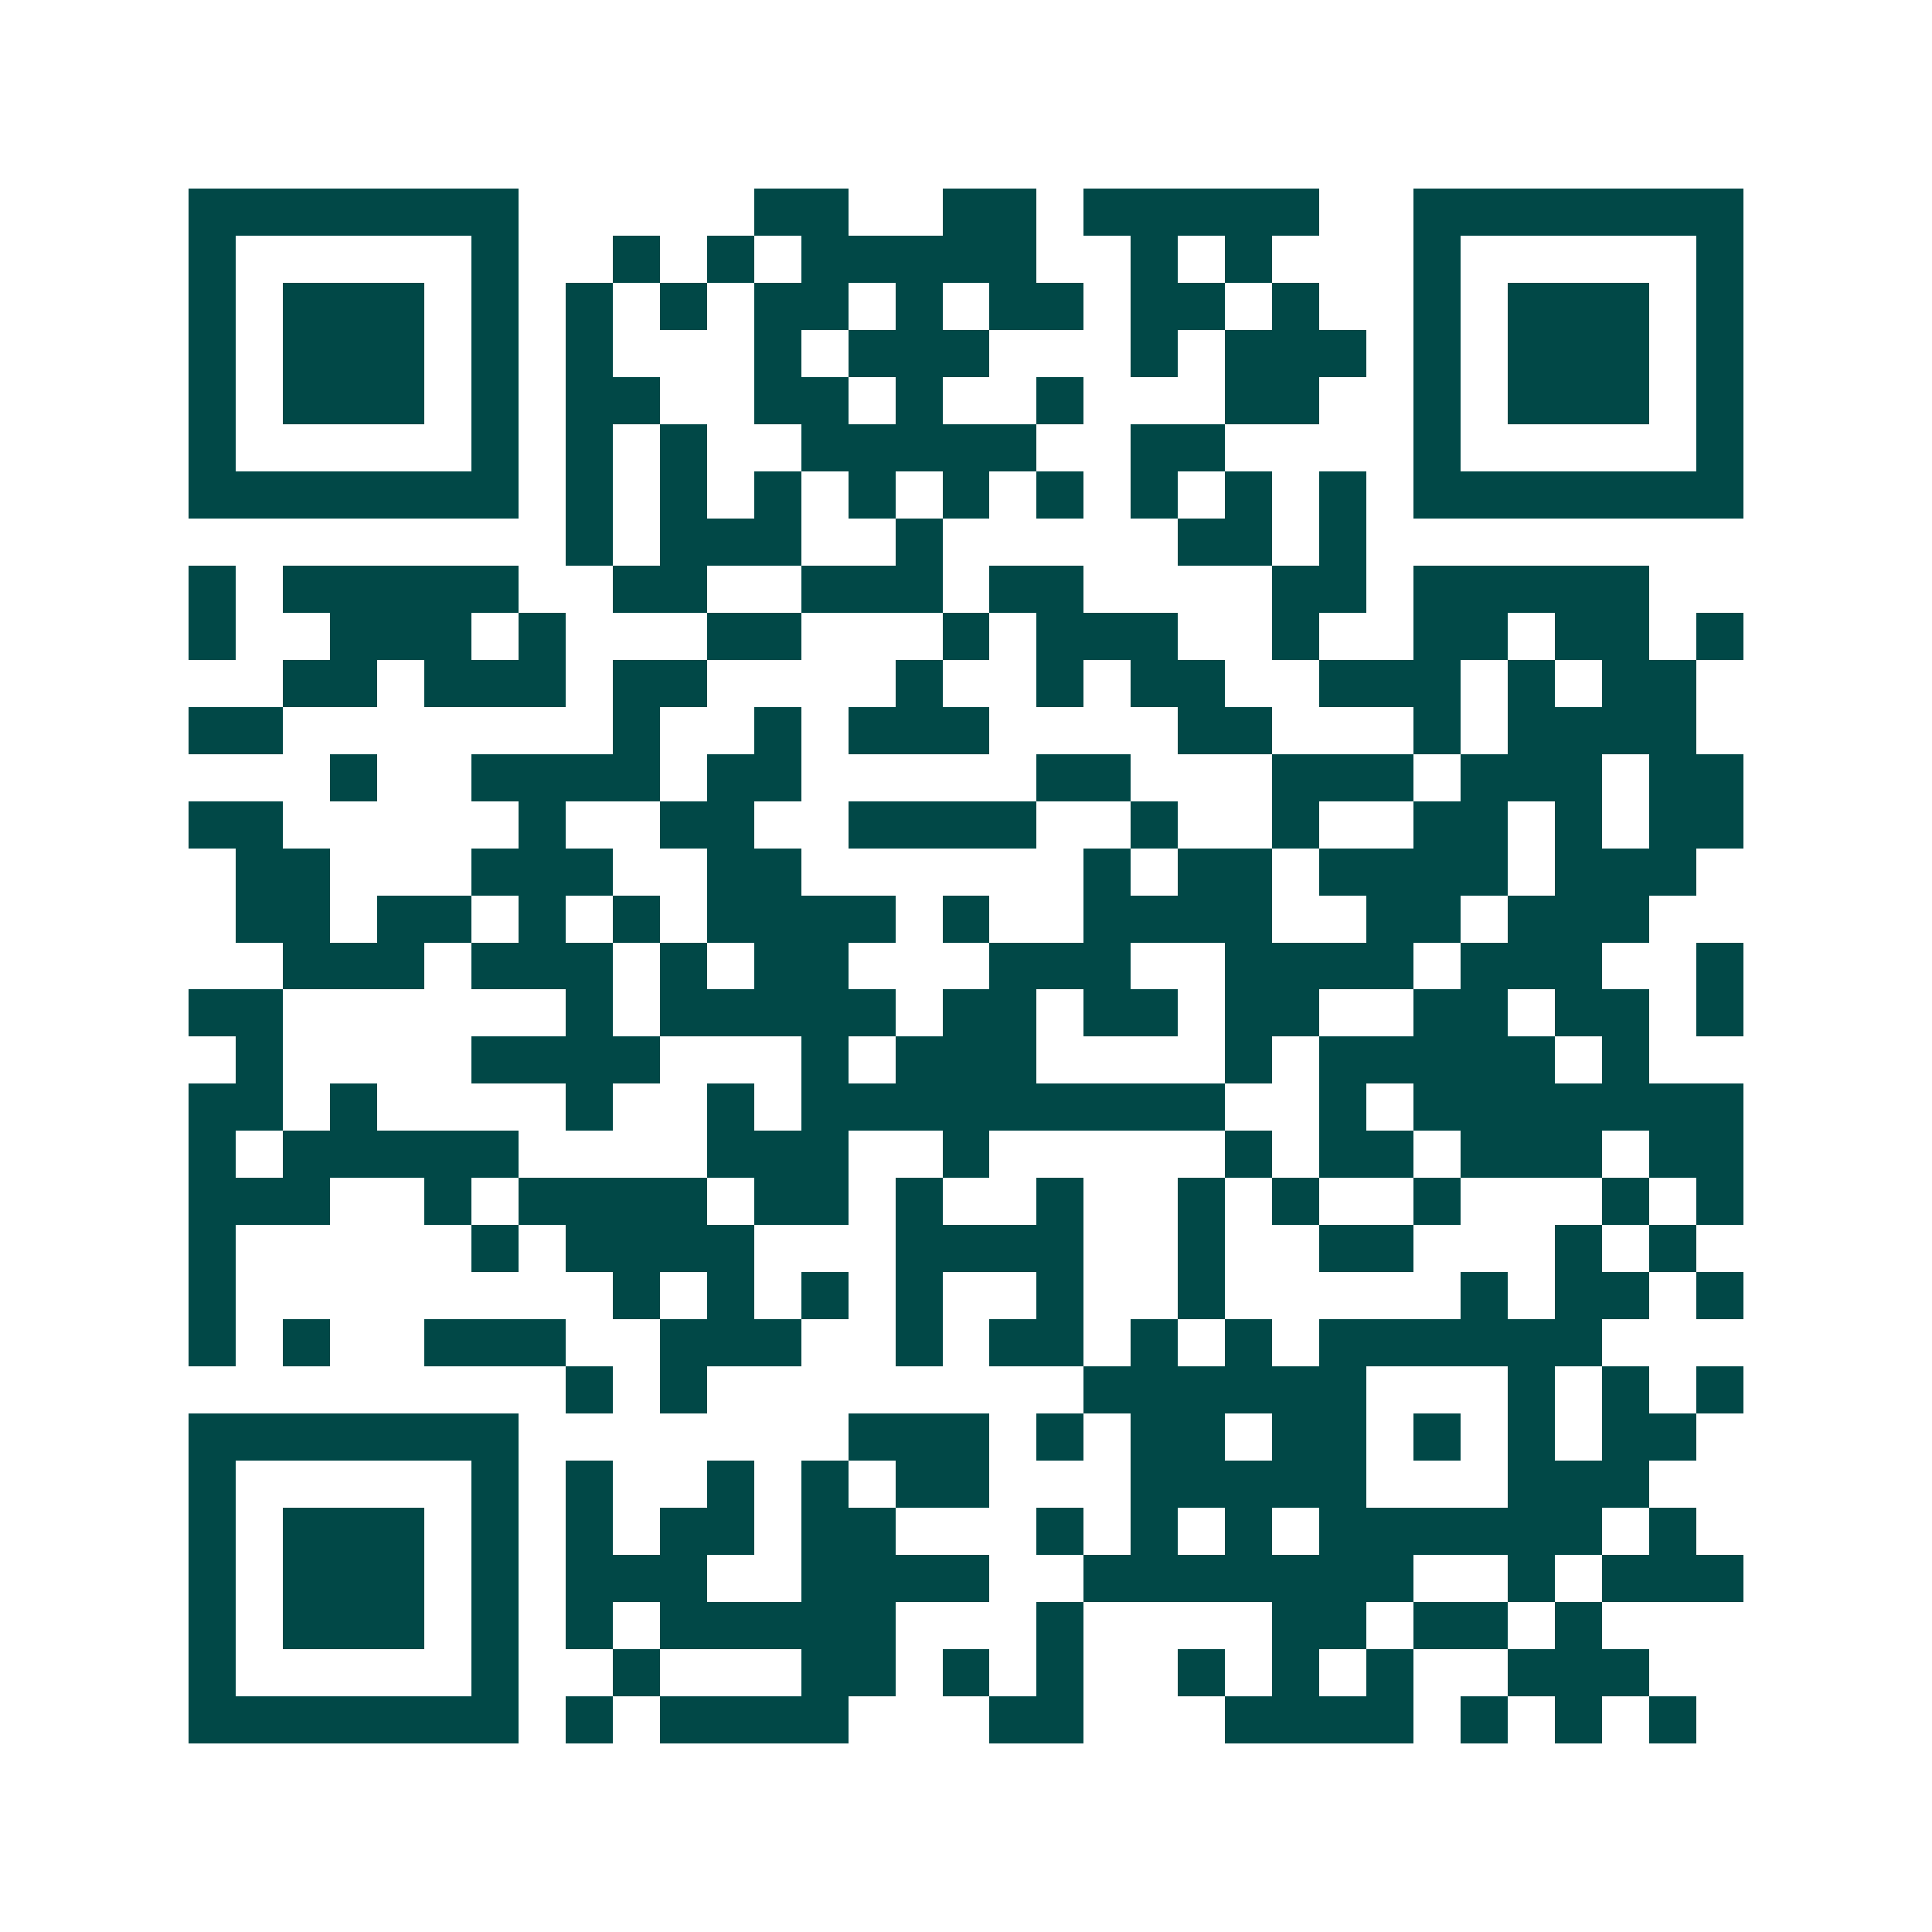 <svg xmlns="http://www.w3.org/2000/svg" width="200" height="200" viewBox="0 0 41 41" shape-rendering="crispEdges"><path fill="#ffffff" d="M0 0h41v41H0z"/><path stroke="#014847" d="M4 4.5h7m5 0h2m2 0h2m1 0h5m2 0h7M4 5.5h1m5 0h1m2 0h1m1 0h1m1 0h5m2 0h1m1 0h1m3 0h1m5 0h1M4 6.5h1m1 0h3m1 0h1m1 0h1m1 0h1m1 0h2m1 0h1m1 0h2m1 0h2m1 0h1m2 0h1m1 0h3m1 0h1M4 7.5h1m1 0h3m1 0h1m1 0h1m3 0h1m1 0h3m3 0h1m1 0h3m1 0h1m1 0h3m1 0h1M4 8.5h1m1 0h3m1 0h1m1 0h2m2 0h2m1 0h1m2 0h1m3 0h2m2 0h1m1 0h3m1 0h1M4 9.5h1m5 0h1m1 0h1m1 0h1m2 0h5m2 0h2m4 0h1m5 0h1M4 10.5h7m1 0h1m1 0h1m1 0h1m1 0h1m1 0h1m1 0h1m1 0h1m1 0h1m1 0h1m1 0h7M12 11.5h1m1 0h3m2 0h1m5 0h2m1 0h1M4 12.5h1m1 0h5m2 0h2m2 0h3m1 0h2m4 0h2m1 0h5M4 13.5h1m2 0h3m1 0h1m3 0h2m3 0h1m1 0h3m2 0h1m2 0h2m1 0h2m1 0h1M6 14.5h2m1 0h3m1 0h2m4 0h1m2 0h1m1 0h2m2 0h3m1 0h1m1 0h2M4 15.5h2m7 0h1m2 0h1m1 0h3m4 0h2m3 0h1m1 0h4M7 16.5h1m2 0h4m1 0h2m5 0h2m3 0h3m1 0h3m1 0h2M4 17.5h2m5 0h1m2 0h2m2 0h4m2 0h1m2 0h1m2 0h2m1 0h1m1 0h2M5 18.5h2m3 0h3m2 0h2m6 0h1m1 0h2m1 0h4m1 0h3M5 19.5h2m1 0h2m1 0h1m1 0h1m1 0h4m1 0h1m2 0h4m2 0h2m1 0h3M6 20.5h3m1 0h3m1 0h1m1 0h2m3 0h3m2 0h4m1 0h3m2 0h1M4 21.5h2m6 0h1m1 0h5m1 0h2m1 0h2m1 0h2m2 0h2m1 0h2m1 0h1M5 22.5h1m4 0h4m3 0h1m1 0h3m4 0h1m1 0h5m1 0h1M4 23.5h2m1 0h1m4 0h1m2 0h1m1 0h9m2 0h1m1 0h7M4 24.5h1m1 0h5m4 0h3m2 0h1m5 0h1m1 0h2m1 0h3m1 0h2M4 25.5h3m2 0h1m1 0h4m1 0h2m1 0h1m2 0h1m2 0h1m1 0h1m2 0h1m3 0h1m1 0h1M4 26.5h1m5 0h1m1 0h4m3 0h4m2 0h1m2 0h2m3 0h1m1 0h1M4 27.5h1m8 0h1m1 0h1m1 0h1m1 0h1m2 0h1m2 0h1m5 0h1m1 0h2m1 0h1M4 28.5h1m1 0h1m2 0h3m2 0h3m2 0h1m1 0h2m1 0h1m1 0h1m1 0h6M12 29.5h1m1 0h1m8 0h6m3 0h1m1 0h1m1 0h1M4 30.5h7m7 0h3m1 0h1m1 0h2m1 0h2m1 0h1m1 0h1m1 0h2M4 31.5h1m5 0h1m1 0h1m2 0h1m1 0h1m1 0h2m3 0h5m3 0h3M4 32.5h1m1 0h3m1 0h1m1 0h1m1 0h2m1 0h2m3 0h1m1 0h1m1 0h1m1 0h6m1 0h1M4 33.5h1m1 0h3m1 0h1m1 0h3m2 0h4m2 0h7m2 0h1m1 0h3M4 34.5h1m1 0h3m1 0h1m1 0h1m1 0h5m3 0h1m4 0h2m1 0h2m1 0h1M4 35.5h1m5 0h1m2 0h1m3 0h2m1 0h1m1 0h1m2 0h1m1 0h1m1 0h1m2 0h3M4 36.5h7m1 0h1m1 0h4m3 0h2m3 0h4m1 0h1m1 0h1m1 0h1"/></svg>
